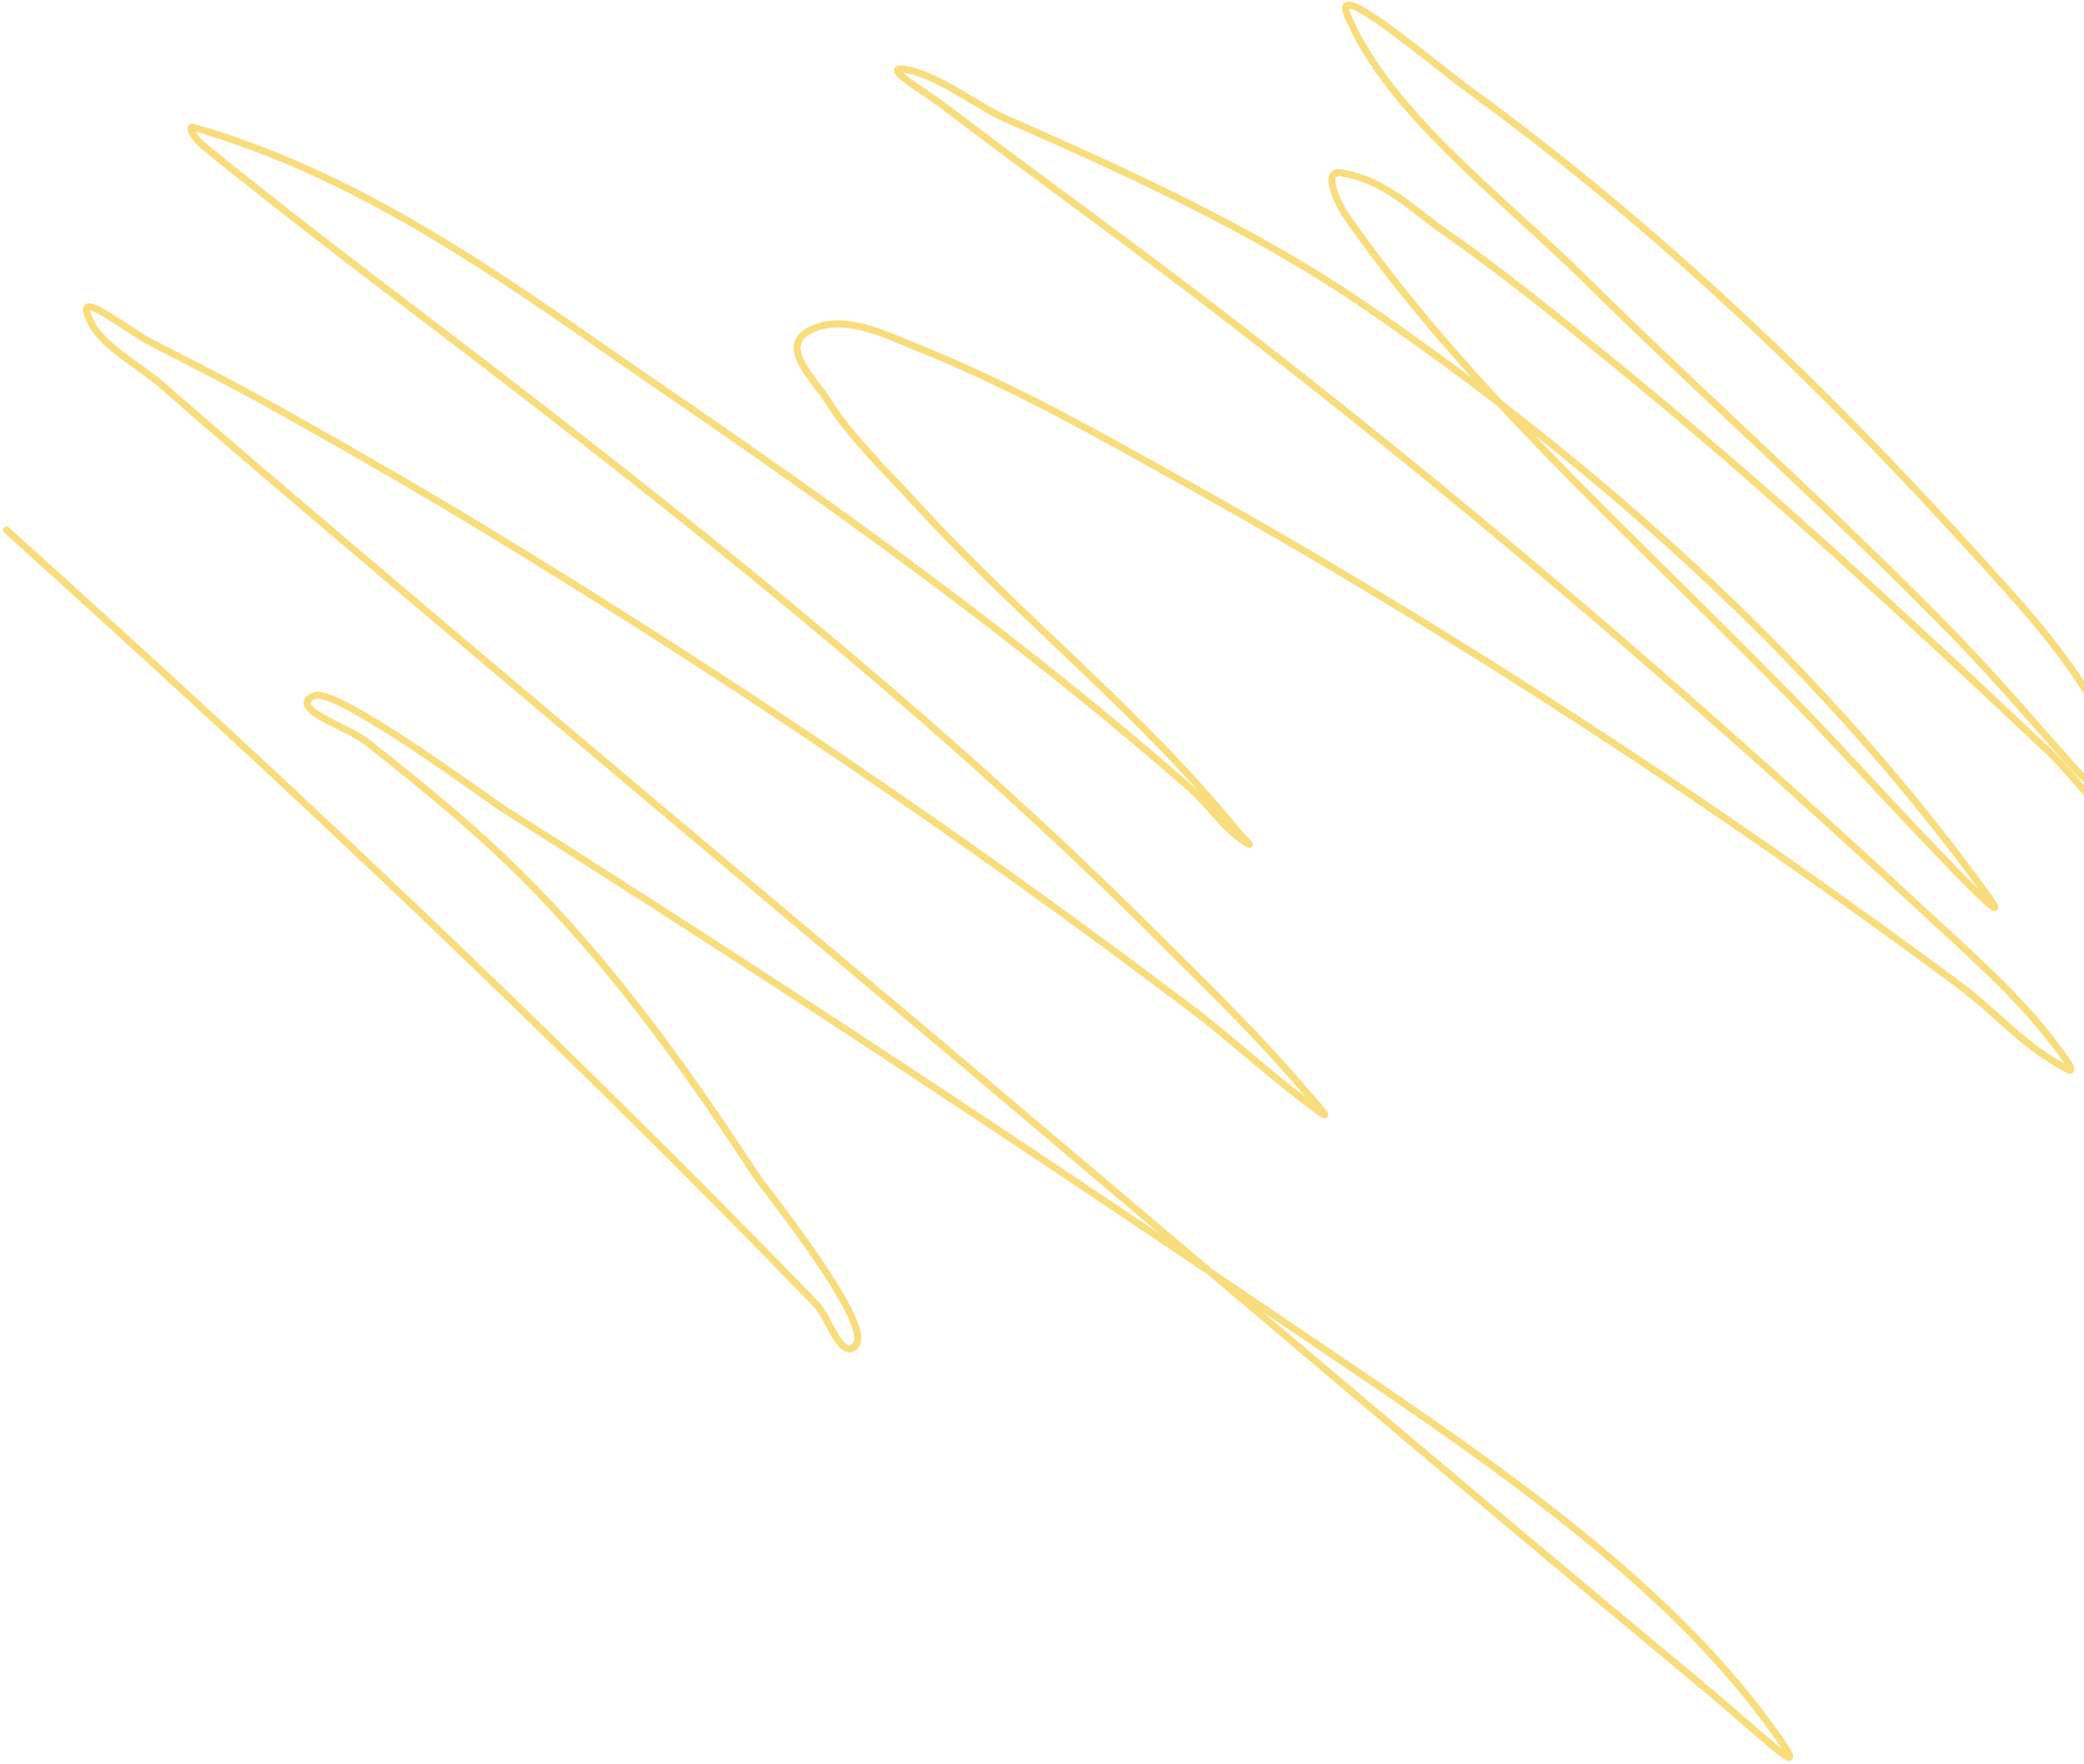 <?xml version="1.0" encoding="UTF-8"?> <svg xmlns="http://www.w3.org/2000/svg" width="593" height="502" viewBox="0 0 593 502" fill="none"><path d="M610.521 234.717C604.093 210.349 591.689 190.9 573.841 170.8C527.959 119.127 477.776 69.105 418.362 25.794C407.567 17.924 378.761 -6.828 383.358 4.195C394.914 31.903 427.395 56.134 449.951 78.401C485.267 113.267 523.085 146.671 557.428 182.111C569.105 194.16 579.692 206.766 590.805 219.12C594.42 223.139 605.27 230.796 606.723 236.301C609.272 245.967 591.007 221.439 583.134 214.017C542.81 176.008 502.099 138.145 458.182 102.41C442.807 89.899 427.455 77.339 410.773 65.757C401.854 59.564 394.175 51.16 381.522 49.184C376.116 48.34 380.657 57.957 383.066 61.431C420.958 116.07 477.188 163.26 523.922 213.348C537.209 227.588 576.783 270.343 565.687 254.98C519.937 191.634 458.694 135.068 388.053 86.731C357.576 65.876 322.009 49.477 285.928 33.678C278.271 30.326 266.166 20.749 256.928 19.657C250.866 18.942 263.764 26.543 267.773 29.596C292.654 48.543 318.324 66.931 343.143 85.925C414.282 140.368 481.352 197.952 545.186 257.189C558.782 269.805 573.41 282.409 584.263 296.622C586.064 298.981 591.409 305.794 588.386 304.26C576.025 297.991 568.132 288.161 557.629 280.377C488.657 229.257 415.285 180.847 336.846 137.182C312.586 123.677 288.42 109.895 261.426 99.046C252.399 95.418 239.668 88.784 230.009 94.244C221.777 98.897 231.703 107.915 235.372 113.773C242.141 124.579 252.04 133.919 260.97 143.672C290.17 175.565 325.668 203.689 352.405 236.923C353.281 238.011 356.469 240.926 355.148 240.127C348.203 235.921 344.529 229.44 338.765 224.378C292.197 183.477 240.147 145.966 187.056 109.648C148.868 83.524 106.14 50.888 55.106 36.247C52.9 35.615 55.918 39.898 57.454 41.155C84.917 63.622 113.894 85.083 142.271 106.918C208.455 157.844 272.539 209.794 329.473 266.68C343.483 280.678 357.875 294.586 370.468 309.389C372.532 311.816 379.021 318.864 376.24 316.883C362.791 307.306 351.323 296.333 338.277 286.465C275.106 238.682 208.55 193.51 138.499 150.964C119.115 139.191 99.28 127.786 79.245 116.563C67.443 109.952 55.233 103.699 43.004 97.471C37.044 94.436 23.251 83.334 24.687 88.777C27.056 97.759 38.608 103.005 46.233 109.71C88.431 146.815 238.589 272.595 261.755 292.107C335.215 353.982 408.055 416.267 482.135 477.732C504.497 496.287 516.914 509.349 504.163 491.702C471.093 445.937 415.587 410.228 364.783 375.755C292.117 326.449 218.474 277.672 143.391 230.249C138.626 227.239 95.437 195.178 89.334 197.967C81.549 201.526 98.901 206.813 104.14 210.933C121.116 224.284 137.526 237.763 152.052 252.689C176.744 278.062 196.517 306.131 215.17 334.503C217.647 338.272 248.704 376.664 243.495 382.735C239.381 387.533 235.965 374.926 232.185 371.03C158.89 295.495 81.532 222.504 1.833 150.802" stroke="#F9DD7C" stroke-width="2" stroke-linecap="round"></path></svg> 